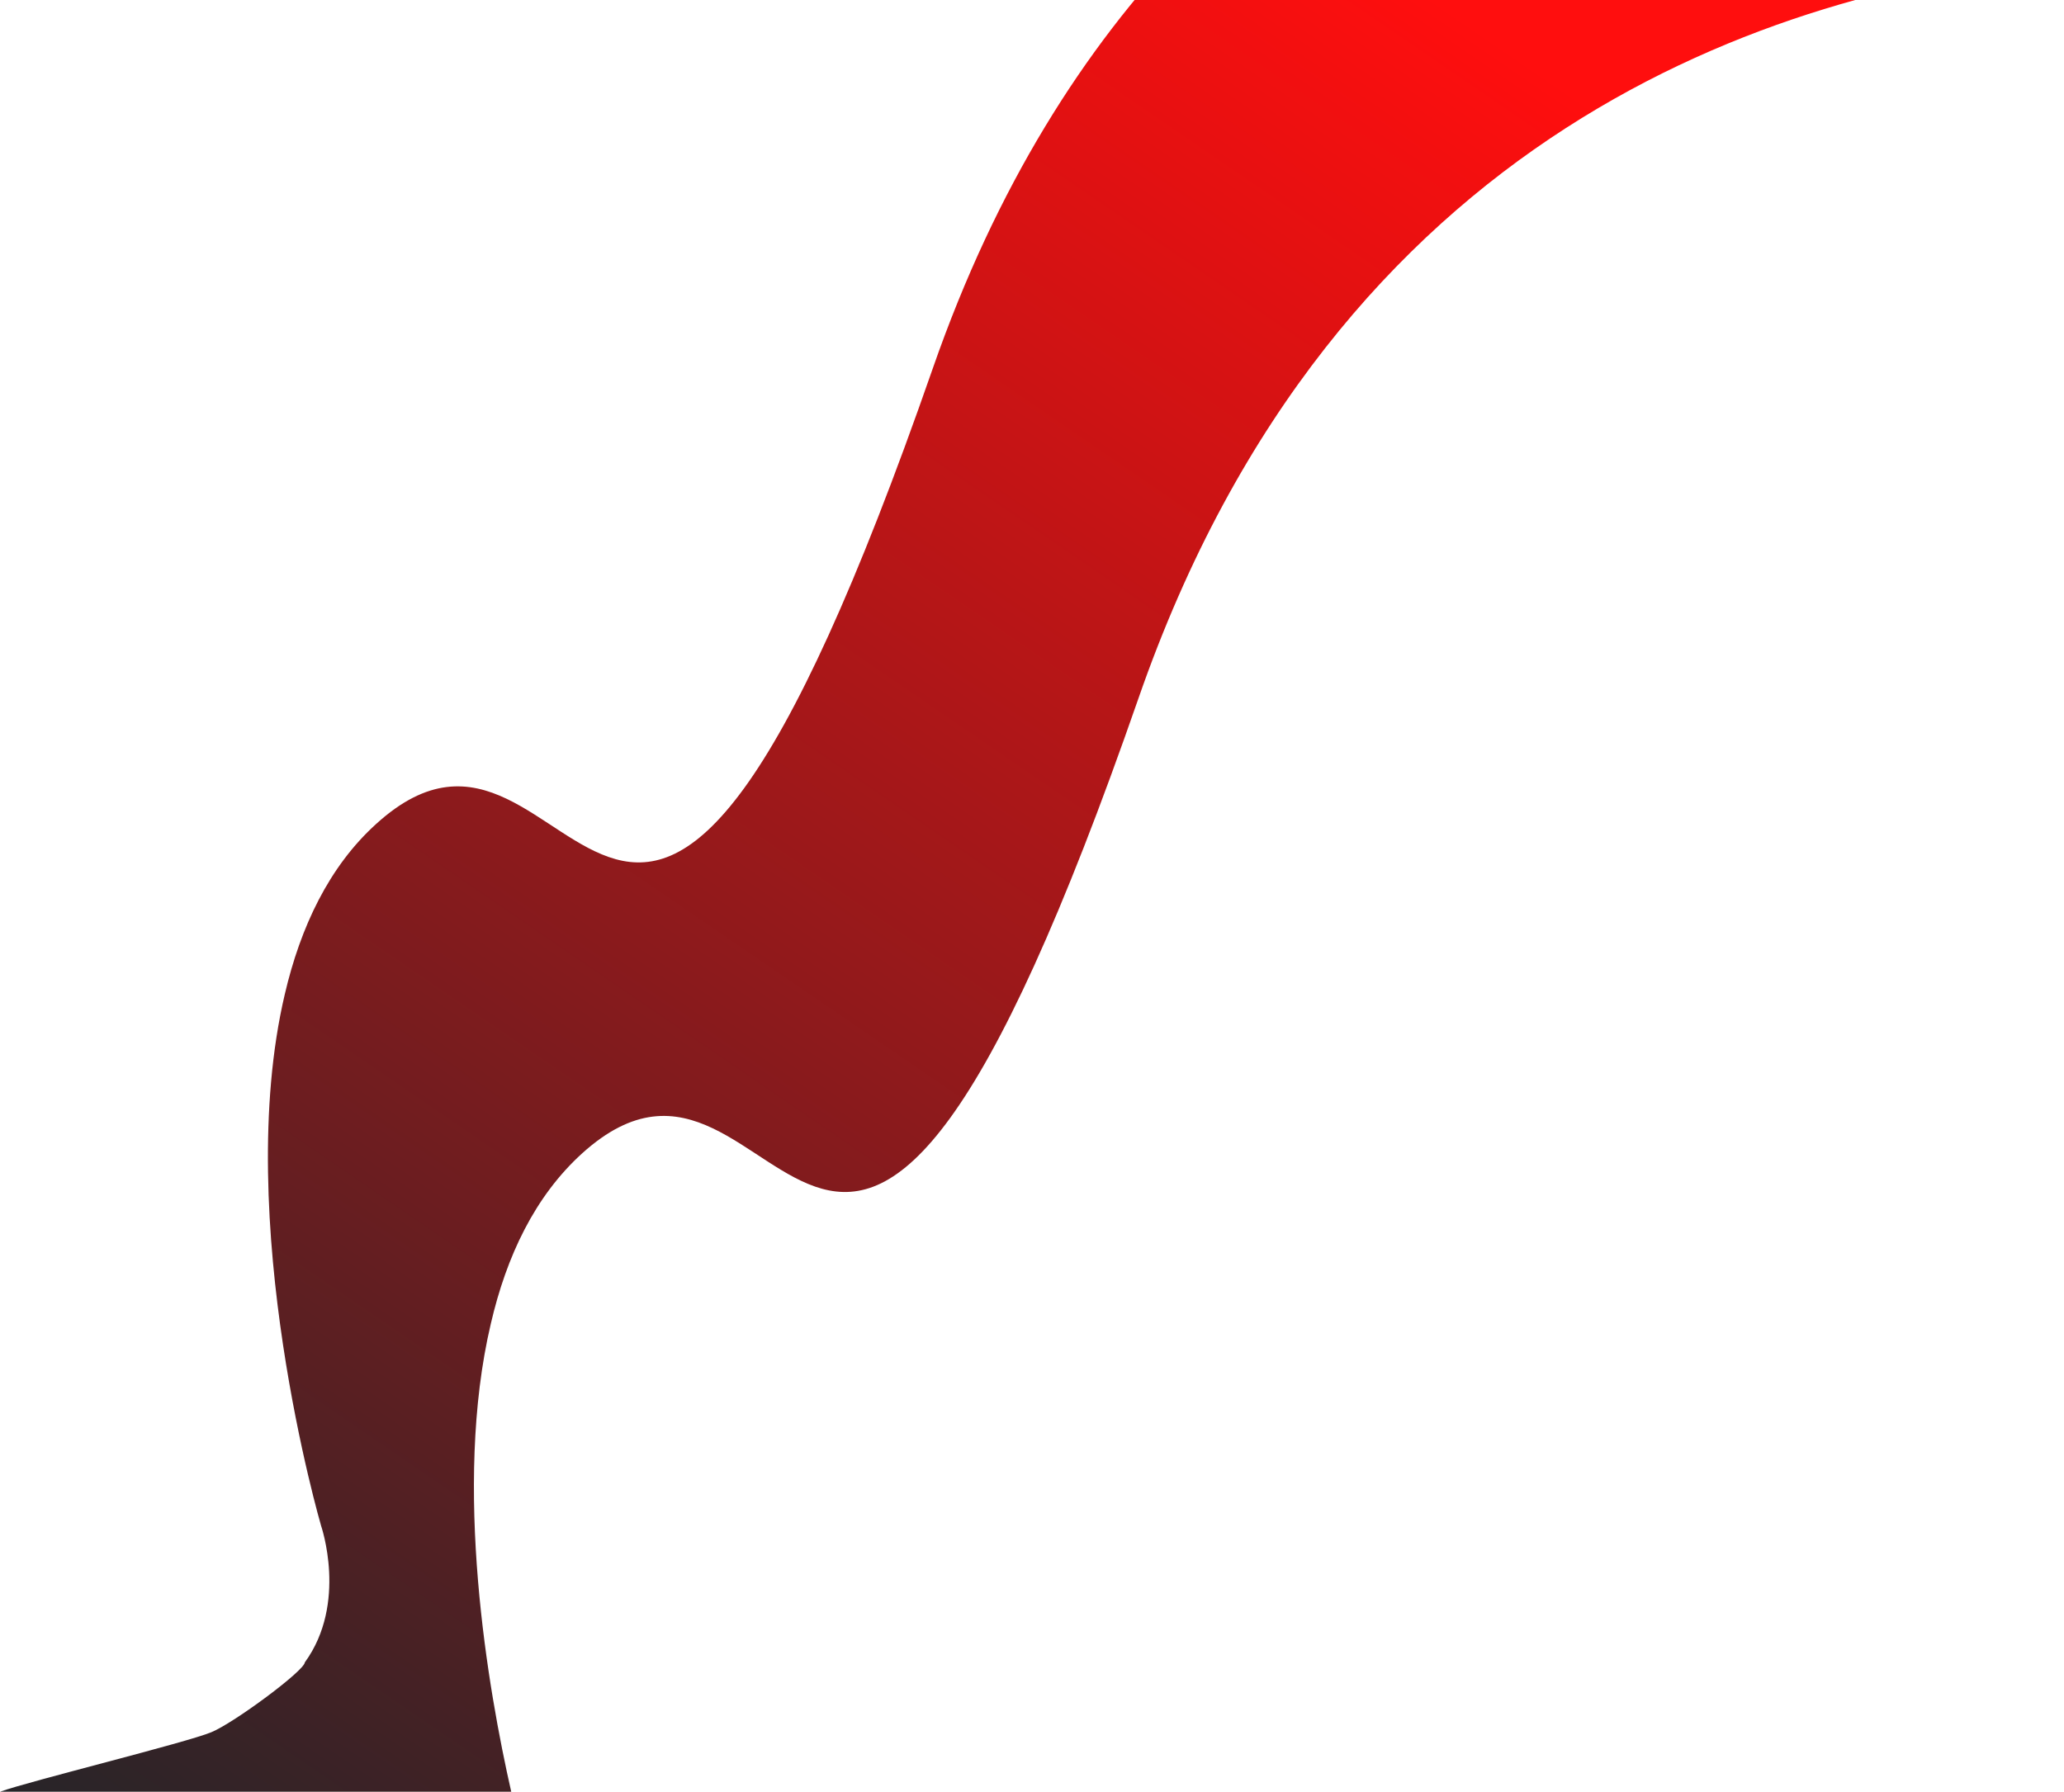 <?xml version="1.0" encoding="UTF-8" standalone="no"?>
<svg xmlns:inkscape="http://www.inkscape.org/namespaces/inkscape" xmlns:sodipodi="http://sodipodi.sourceforge.net/DTD/sodipodi-0.dtd" xmlns="http://www.w3.org/2000/svg" xmlns:svg="http://www.w3.org/2000/svg" xmlns:rdf="http://www.w3.org/1999/02/22-rdf-syntax-ns#" xmlns:cc="http://creativecommons.org/ns#" xmlns:dc="http://purl.org/dc/elements/1.1/" version="1.2" viewBox="0 0 1040 903" width="1040" height="903" id="svg2" sodipodi:docname="shape-1-2.svg" inkscape:version="1.3.2 (091e20ef0f, 2023-11-25)">
  <title id="title1">shape-1-1-svg</title>
  <defs id="defs2">
    <linearGradient id="g1" x2="1" gradientUnits="userSpaceOnUse" gradientTransform="matrix(-682.5,989.999,-304.084,-209.634,727.5,-7.64)">
      <stop offset="0" stop-color="#290a59" id="stop1" style="stop-color:#ff0e0e;stop-opacity:1;"></stop>
      <stop offset="1" stop-color="#ff7c00" id="stop2" style="stop-color:#212529;stop-opacity:1;"></stop>
    </linearGradient>
  </defs>
  <style id="style2">
		.s0 { fill: url(#g1) } 
	</style>
  <path id="Layer" class="s0" d="m106.5 873c11.4-4.7 46.8-30.9 47.1-35.2 21.7-29.8 8.2-68.8 8.2-68.8 0 0-45.1-154.2-18.3-267.9 7.9-33.9 22.3-64.4 46.1-85.9 103.7-94.2 124.5 218.2 280.4-229.5 127.9-367.5 456.5-379.7 570-372.4v167.4c-146.8 14.3-367.1 85.6-466.3 371.1-155.6 447.7-176.3 135.3-280.4 229.5-23.8 21.6-38.1 51.8-46 85.9-19.3 81.9-1.3 184.7 10.3 235.8h-257.6c14.6-5.3 94.1-24.8 106.5-30z"></path>
</svg>
